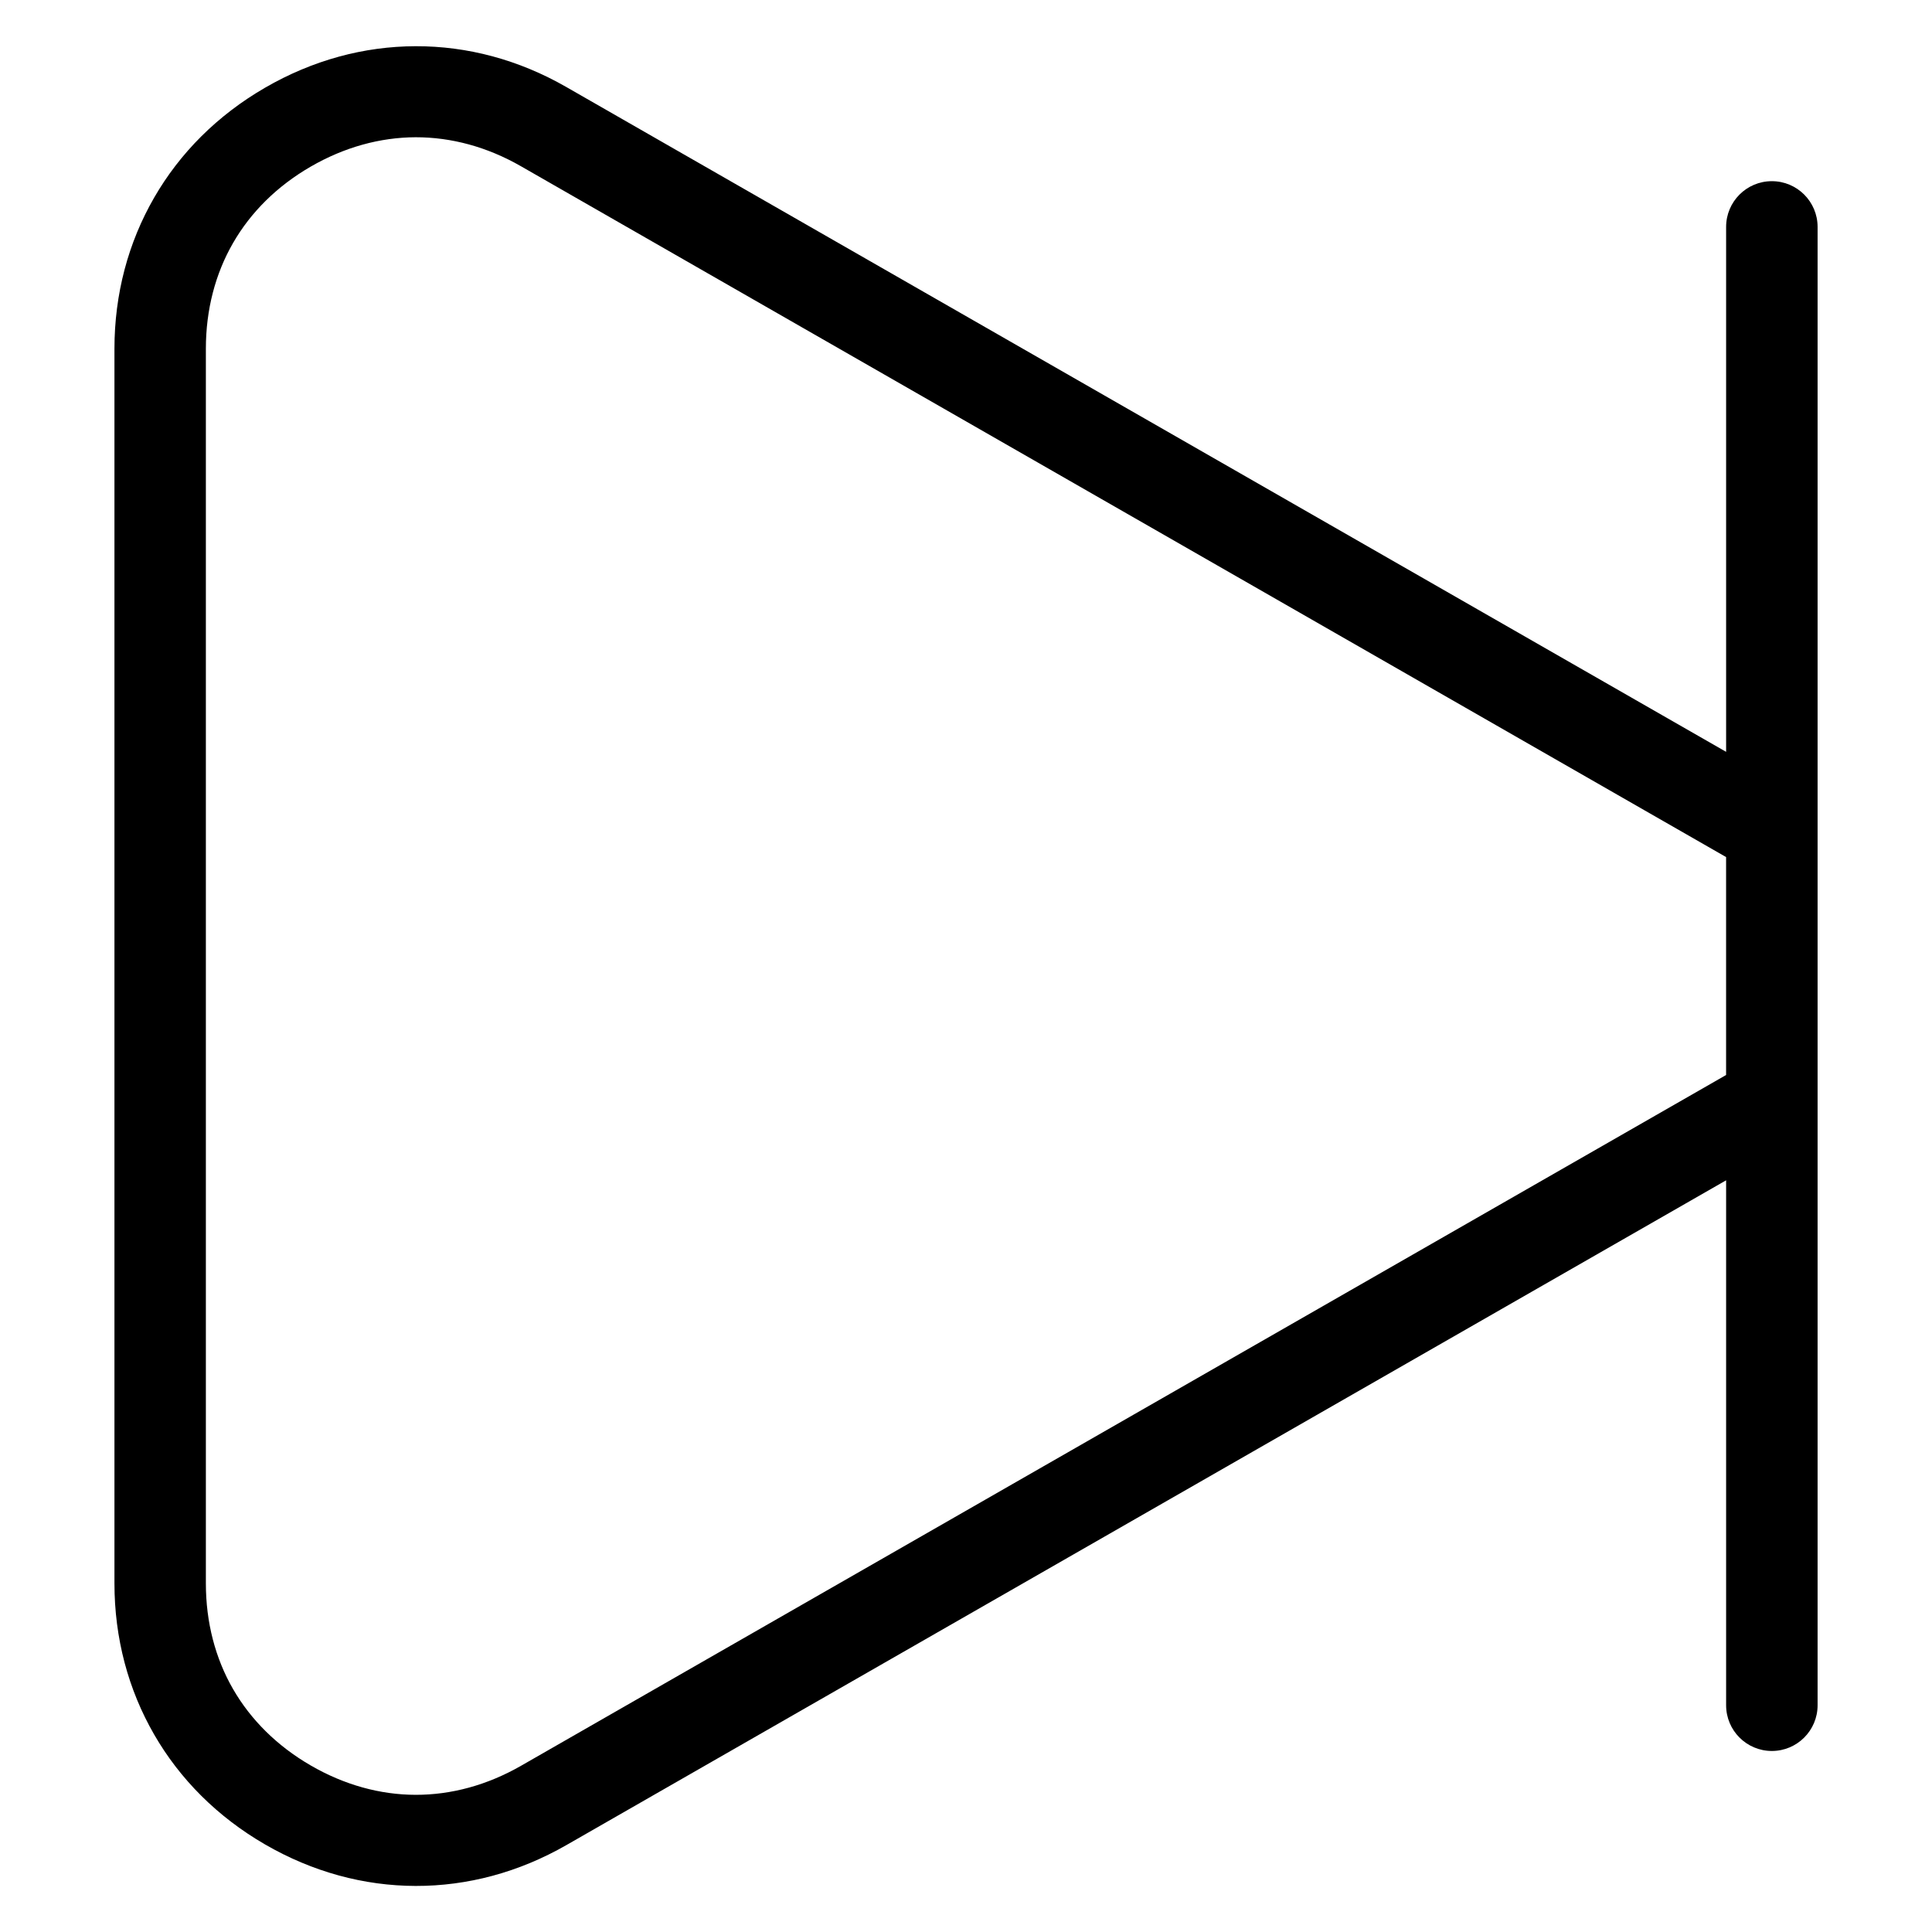 <?xml version="1.0" encoding="UTF-8"?>
<!-- Uploaded to: SVG Repo, www.svgrepo.com, Generator: SVG Repo Mixer Tools -->
<svg fill="#000000" width="800px" height="800px" version="1.1" viewBox="144 144 512 512" xmlns="http://www.w3.org/2000/svg">
 <path d="m174.33 400.01v-163.58c0-14.523 3.656-28.145 10.504-40.023 6.832-11.863 16.793-21.855 29.398-29.156 12.605-7.301 26.223-10.973 39.918-11.004 13.695-0.031 27.297 3.566 39.918 10.809l307.37 176.19v-139.11c0-6.695 5.426-12.121 12.121-12.121 6.695 0 12.121 5.426 12.121 12.121v391.77c0 6.695-5.426 12.121-12.121 12.121-6.695 0-12.121-5.426-12.121-12.121v-139.11l-307.37 176.19c-12.621 7.227-26.223 10.836-39.918 10.809-13.695-0.031-27.312-3.703-39.918-11.004s-22.566-17.289-29.398-29.156c-6.848-11.879-10.504-25.5-10.504-40.023zm24.227-163.58v327.17c0 10.352 2.508 19.875 7.195 28.008 4.699 8.148 11.668 15.086 20.586 20.254 8.918 5.168 18.41 7.769 27.812 7.785 9.418 0.016 18.922-2.539 27.902-7.68l319.38-183.08v-57.754l-319.38-183.08c-8.961-5.141-18.469-7.691-27.902-7.68-9.402 0.031-18.895 2.629-27.812 7.785-8.934 5.168-15.898 12.105-20.586 20.254-4.684 8.133-7.195 17.652-7.195 28.008z"/>
</svg>